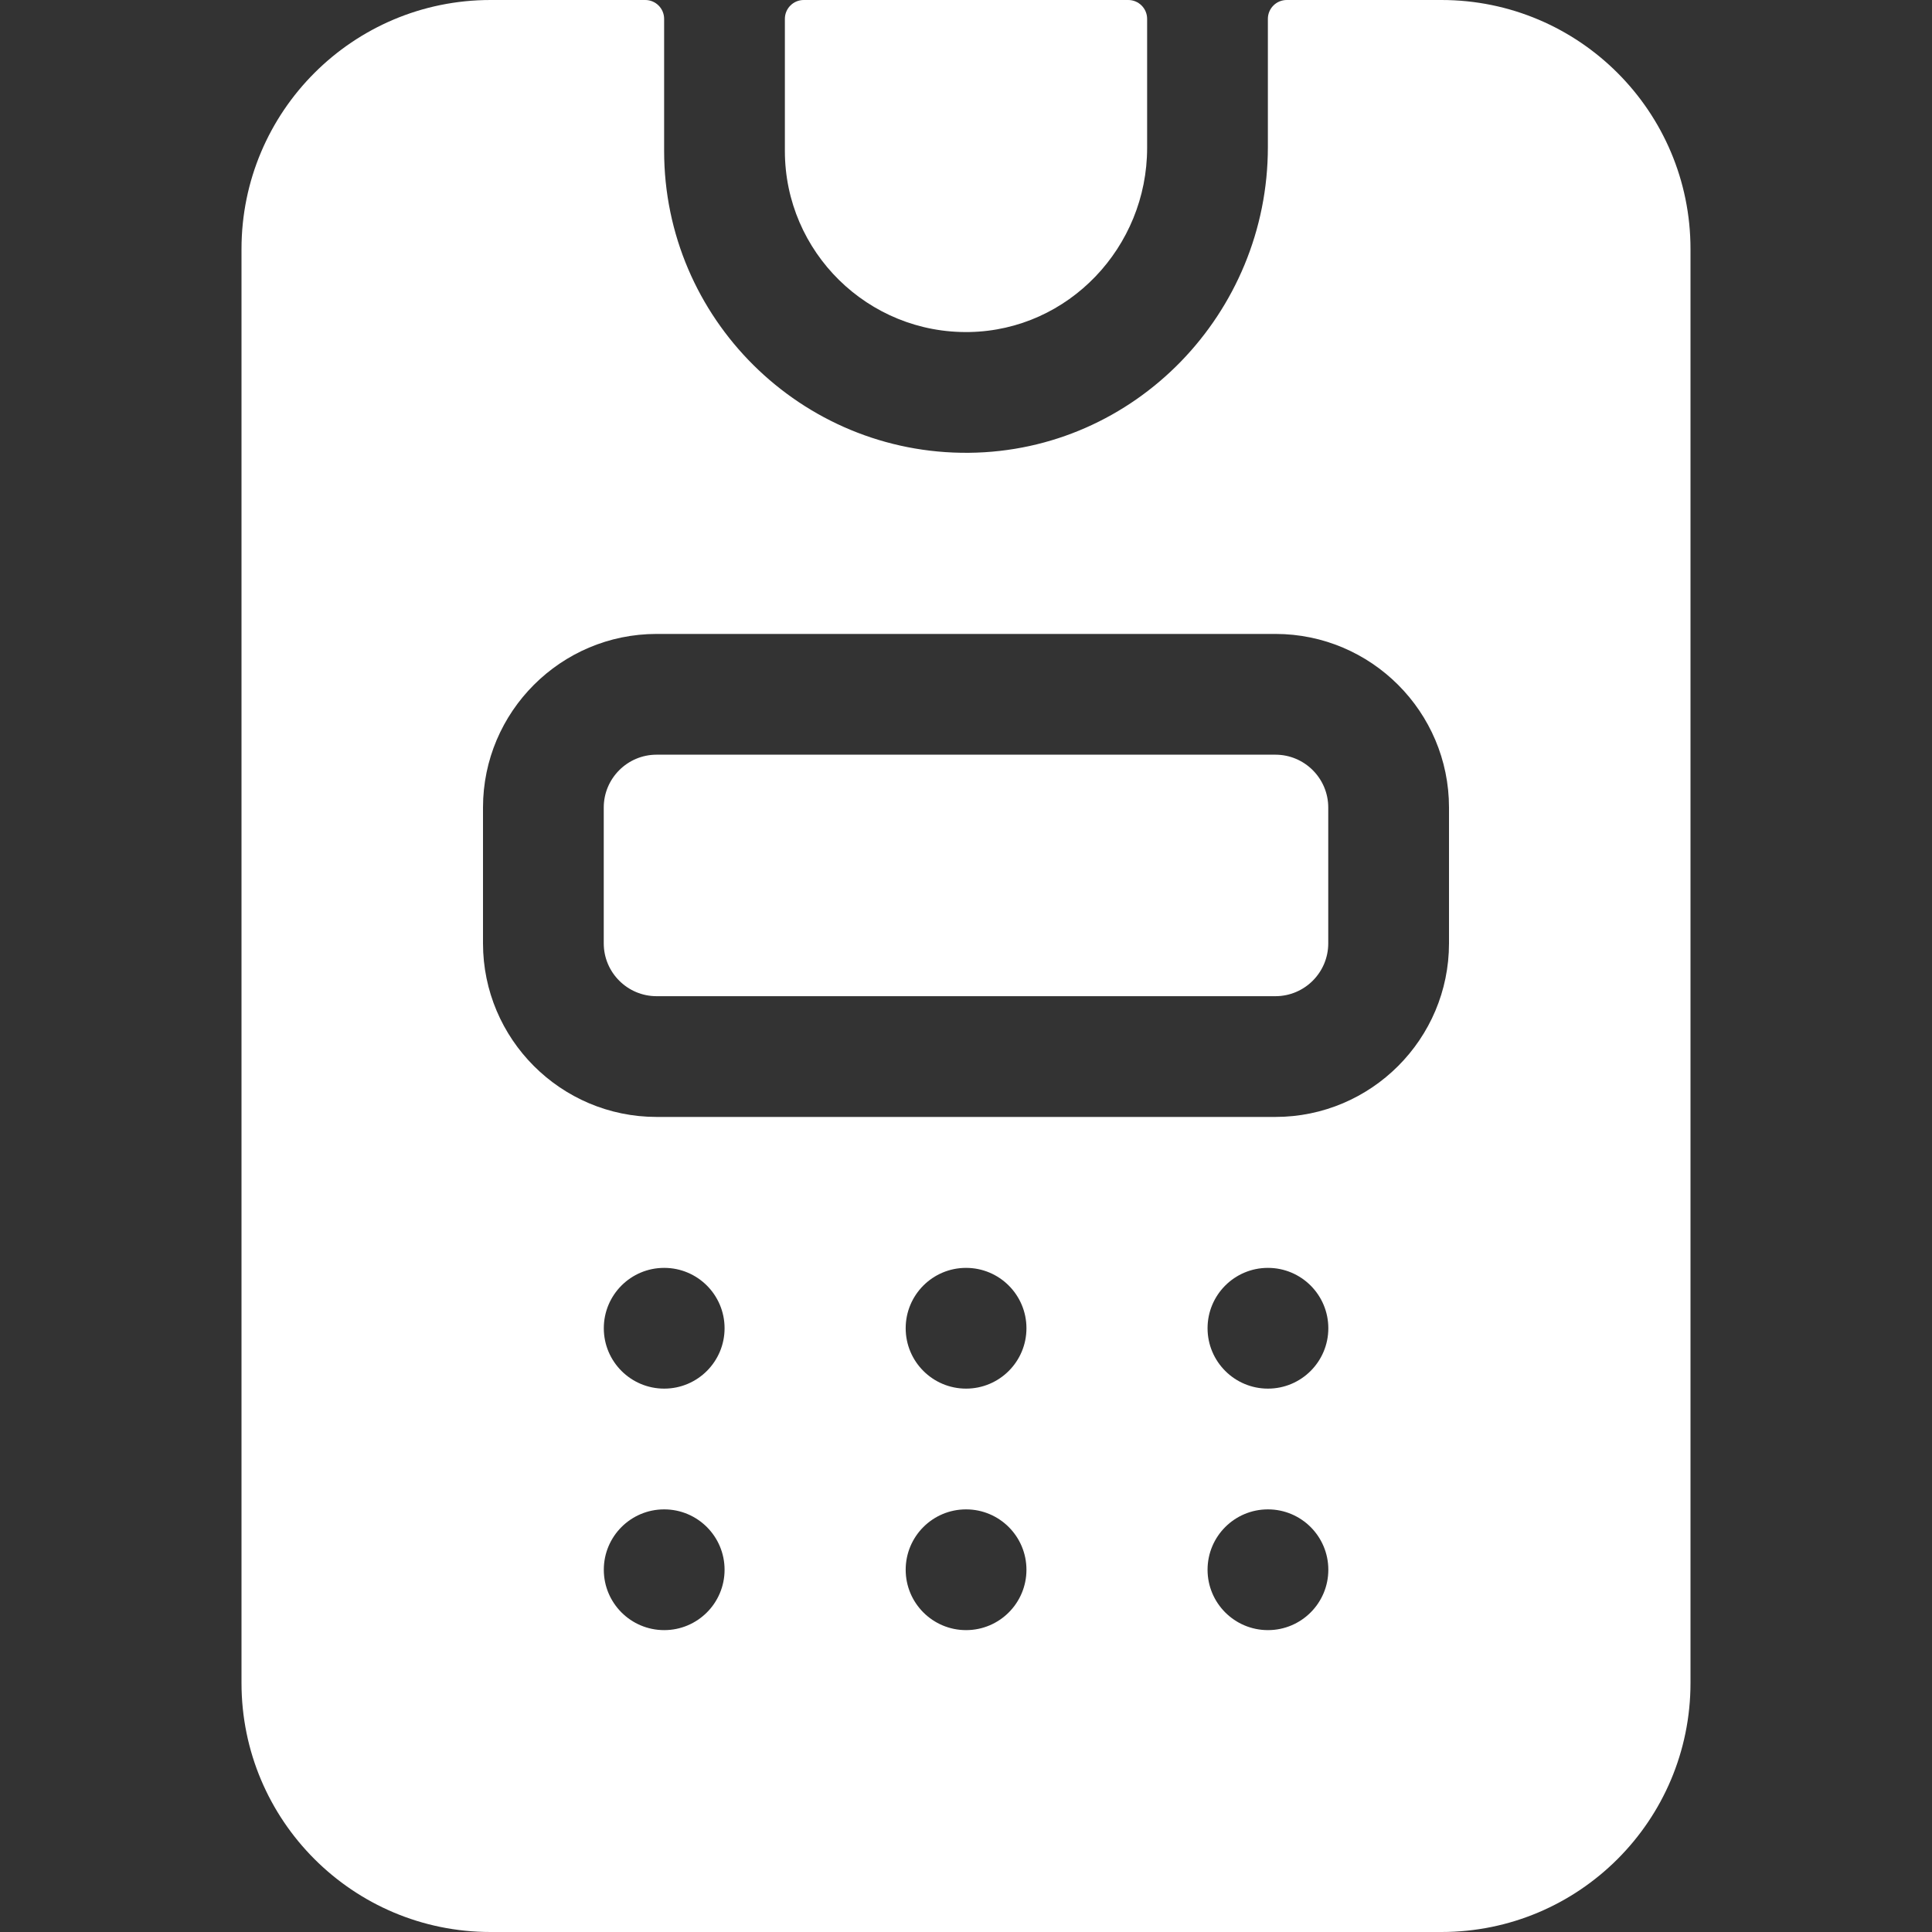 <svg width="512" height="512" viewBox="0 0 512 512" fill="none" xmlns="http://www.w3.org/2000/svg">
<rect x="0" y="0" width="512" height="512" fill="#333333" stroke="none"/>
<path d="M338 200H174C166.28 200 160 206.28 160 214V250C160 257.72 166.28 264 174 264H338C345.72 264 352 257.72 352 250V214C352 206.28 345.72 200 338 200Z" fill="white"/>
<path d="M256.928 87.991C283.207 87.493 304 65.478 304 39.195V5C304 2.239 301.761 0 299 0H213C210.239 0 208 2.239 208 5V40C208 66.776 230.038 88.501 256.928 87.991Z" fill="white"/>
<path d="M382 0H341C338.239 0 336 2.239 336 5V38.98C336 83.024 300.831 119.569 256.789 119.996C212.316 120.427 176 84.375 176 40V5C176 2.239 173.761 0 171 0H130C93.549 0 64 29.549 64 66V446C64 482.451 93.549 512 130 512H382C418.451 512 448 482.451 448 446V66C448 29.549 418.451 0 382 0ZM176.02 432C167.184 432 160.015 424.836 160.015 416C160.015 407.164 167.173 400 176.01 400H176.02C184.856 400 192.02 407.164 192.02 416C192.02 424.836 184.856 432 176.02 432ZM176.02 368C167.184 368 160.015 360.836 160.015 352C160.015 343.164 167.173 336 176.01 336H176.02C184.856 336 192.02 343.164 192.02 352C192.02 360.836 184.856 368 176.02 368ZM256.02 432C247.184 432 240.015 424.836 240.015 416C240.015 407.164 247.173 400 256.01 400H256.02C264.856 400 272.02 407.164 272.02 416C272.02 424.836 264.856 432 256.02 432ZM256.02 368C247.184 368 240.015 360.836 240.015 352C240.015 343.164 247.173 336 256.01 336H256.02C264.856 336 272.02 343.164 272.02 352C272.02 360.836 264.856 368 256.02 368ZM336.02 432C327.184 432 320.015 424.836 320.015 416C320.015 407.164 327.173 400 336.01 400H336.02C344.856 400 352.02 407.164 352.02 416C352.02 424.836 344.856 432 336.02 432ZM336.02 368C327.184 368 320.015 360.836 320.015 352C320.015 343.164 327.173 336 336.01 336H336.02C344.856 336 352.02 343.164 352.02 352C352.02 360.836 344.856 368 336.02 368ZM384 250C384 275.364 363.364 296 338 296H174C148.636 296 128 275.364 128 250V214C128 188.636 148.636 168 174 168H338C363.364 168 384 188.636 384 214V250Z" fill="white"/>
</svg>
